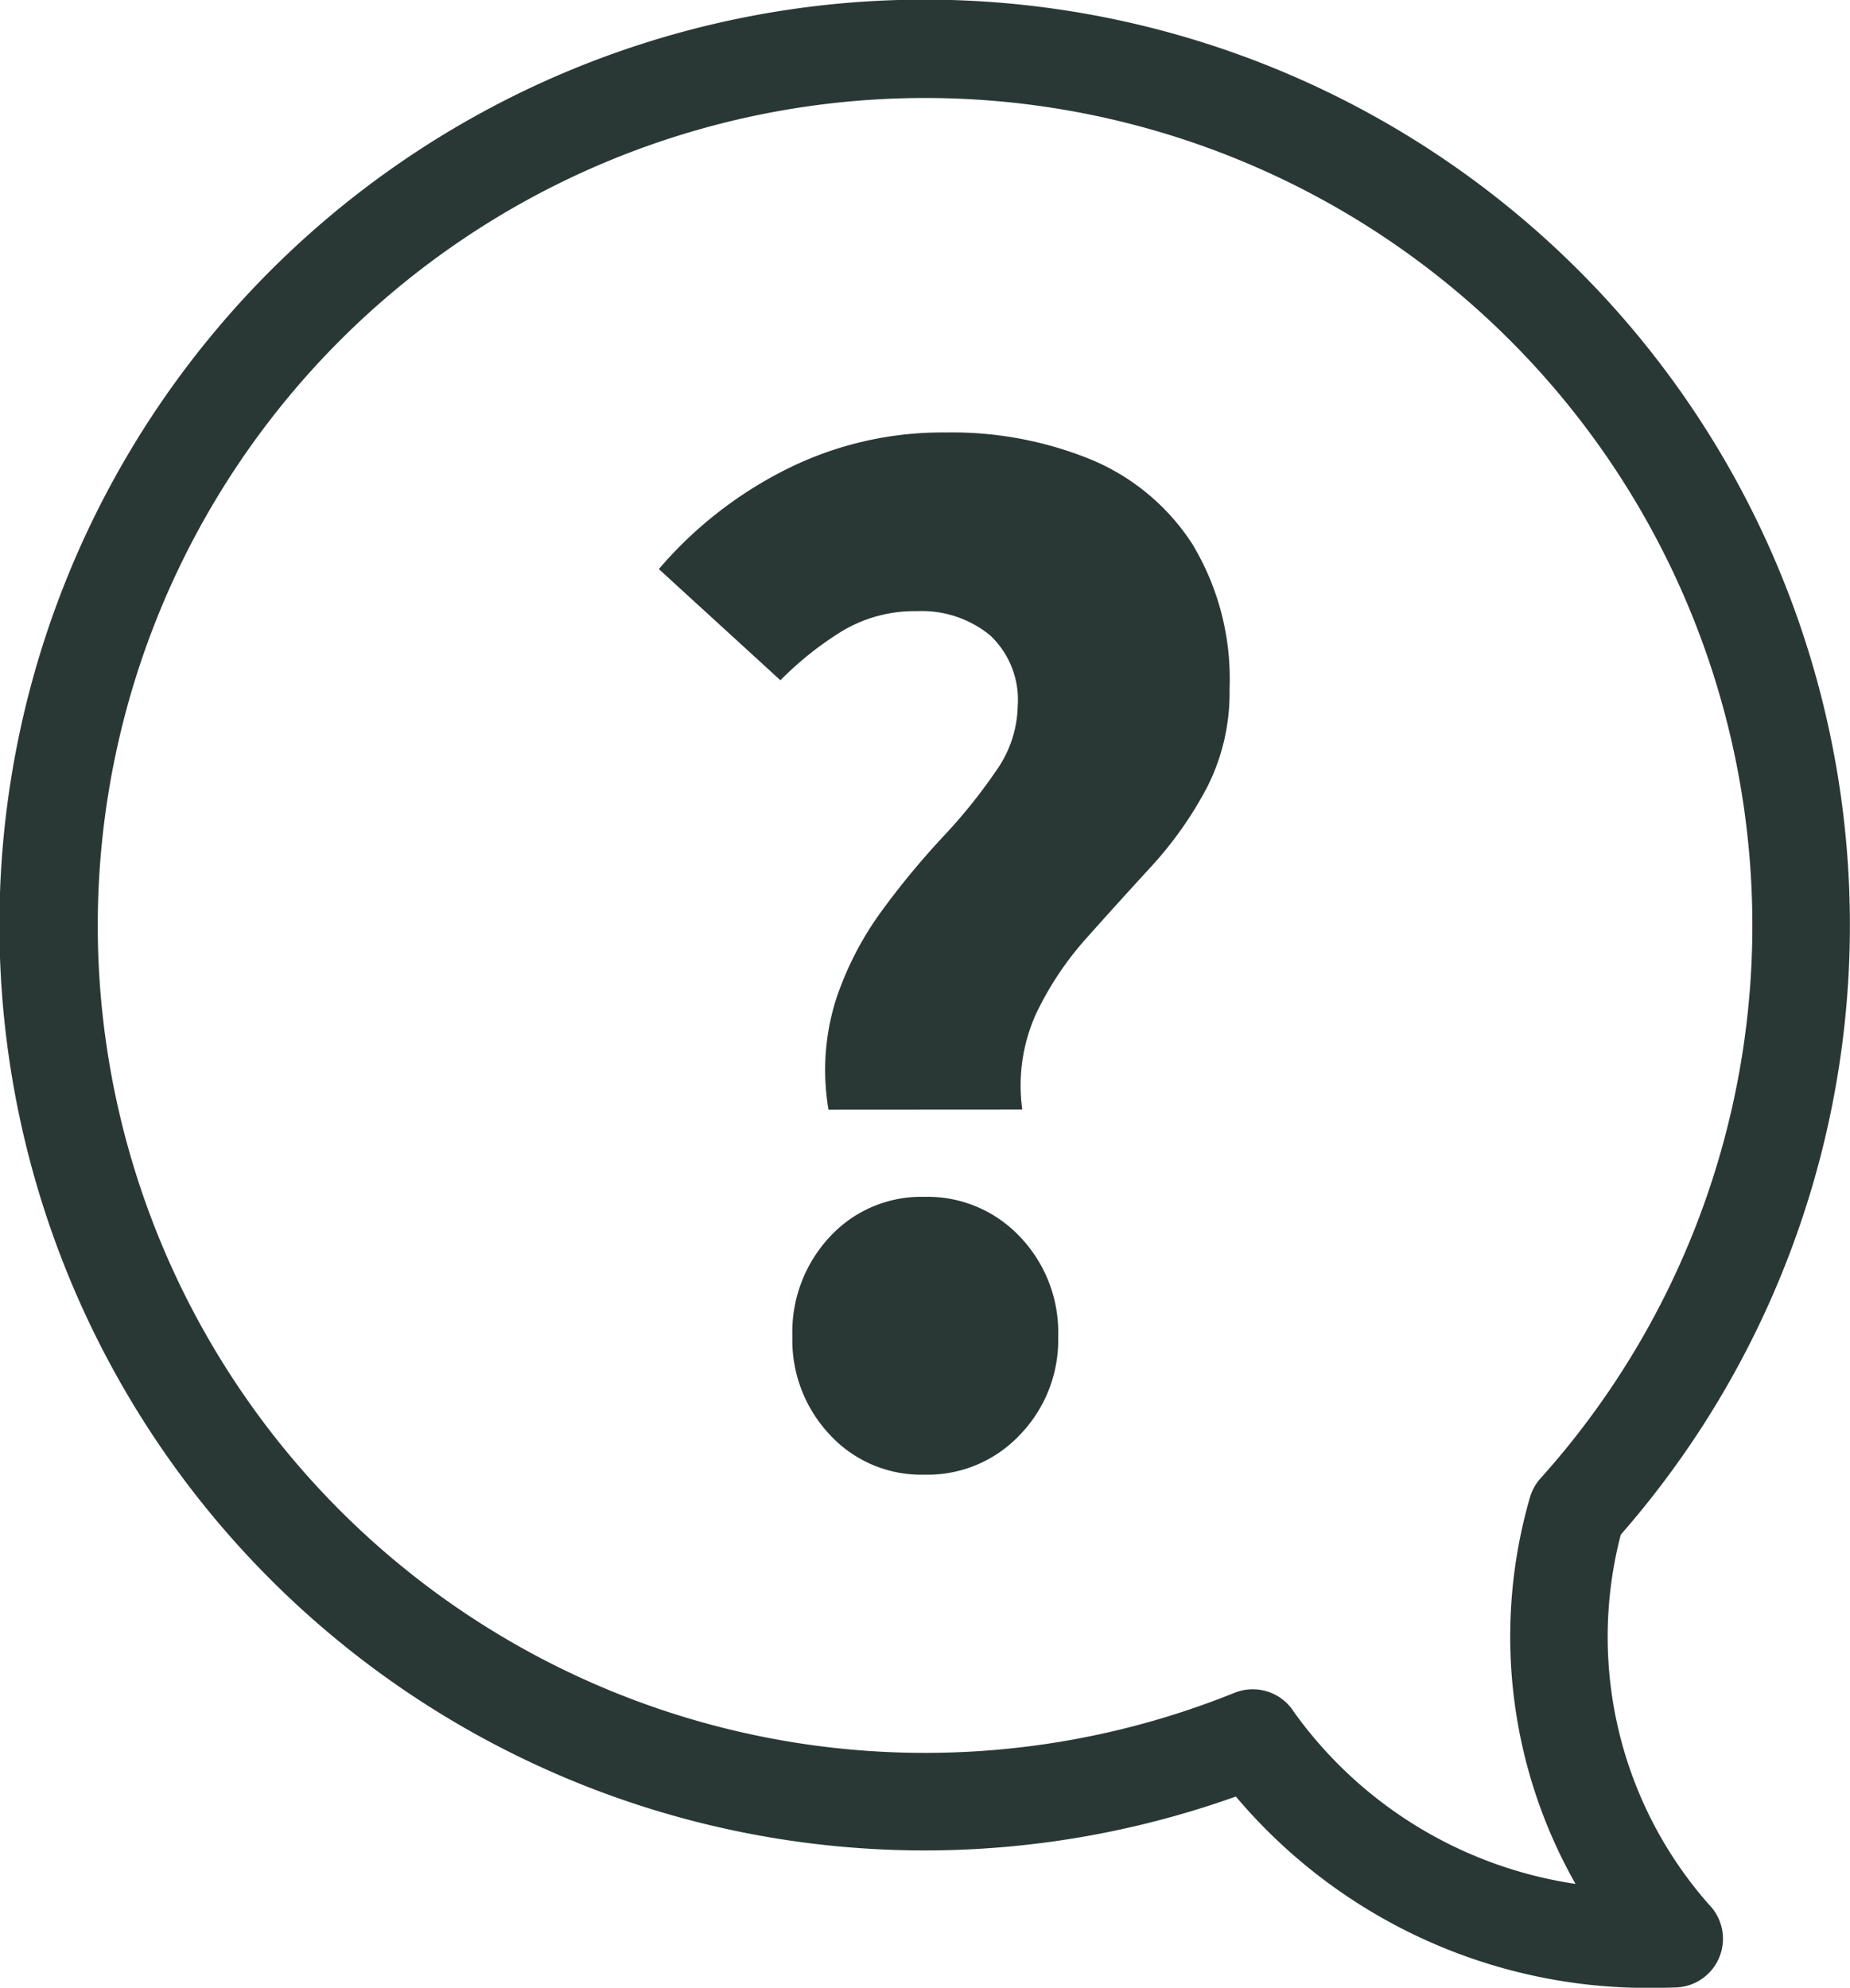 <?xml version="1.0" encoding="UTF-8"?> <svg xmlns="http://www.w3.org/2000/svg" xmlns:xlink="http://www.w3.org/1999/xlink" width="78.426" height="84.251" viewBox="0 0 78.426 84.251"><defs><clipPath id="clip-path"><rect id="Rectangle_879" data-name="Rectangle 879" width="78.426" height="84.251" fill="none"></rect></clipPath></defs><g id="Group_504" data-name="Group 504" transform="translate(0 0)"><g id="Group_503" data-name="Group 503" transform="translate(0 0)" clip-path="url(#clip-path)"><path id="Path_628" data-name="Path 628" d="M70.229,84.254a22.826,22.826,0,0,1-17.838-8.109,39.223,39.223,0,1,1,16.318-11.1,17.149,17.149,0,0,0,3.743,15.685,2.065,2.065,0,0,1-1.409,3.508c-.275.009-.548.015-.814.015M53.109,71.6a2.062,2.062,0,0,1,1.751.972,17.929,17.929,0,0,0,11.931,7.277,21.219,21.219,0,0,1-1.939-16.359,2.055,2.055,0,0,1,.454-.829,35.071,35.071,0,1,0-12.968,9.087,2.094,2.094,0,0,1,.77-.149" transform="translate(0 0)" fill="#293835"></path><path id="Path_629" data-name="Path 629" d="M16.73,34.967a9.945,9.945,0,0,1,.319-4.68,13.628,13.628,0,0,1,1.942-3.754,34.1,34.1,0,0,1,2.577-3.119,22.881,22.881,0,0,0,2.258-2.8,4.907,4.907,0,0,0,.925-2.767,3.745,3.745,0,0,0-1.177-2.993,4.575,4.575,0,0,0-3.09-1.019,5.982,5.982,0,0,0-3.151.829,13.987,13.987,0,0,0-2.642,2.1L9.537,12.051a17.281,17.281,0,0,1,5.348-4.2,14.763,14.763,0,0,1,6.809-1.59A15.614,15.614,0,0,1,27.837,7.4a9.433,9.433,0,0,1,4.3,3.564,11.042,11.042,0,0,1,1.593,6.176,8.825,8.825,0,0,1-.955,4.167,15.946,15.946,0,0,1-2.357,3.344q-1.4,1.524-2.735,3.022a13.455,13.455,0,0,0-2.164,3.248,7.367,7.367,0,0,0-.574,4.041ZM20.8,50.435a5.274,5.274,0,0,1-4.009-1.687,5.839,5.839,0,0,1-1.593-4.17,5.918,5.918,0,0,1,1.593-4.232A5.274,5.274,0,0,1,20.8,38.659a5.375,5.375,0,0,1,4.041,1.687,5.857,5.857,0,0,1,1.625,4.232,5.779,5.779,0,0,1-1.625,4.17A5.375,5.375,0,0,1,20.8,50.435" transform="translate(18.393 12.069)" fill="#293835"></path></g></g></svg> 